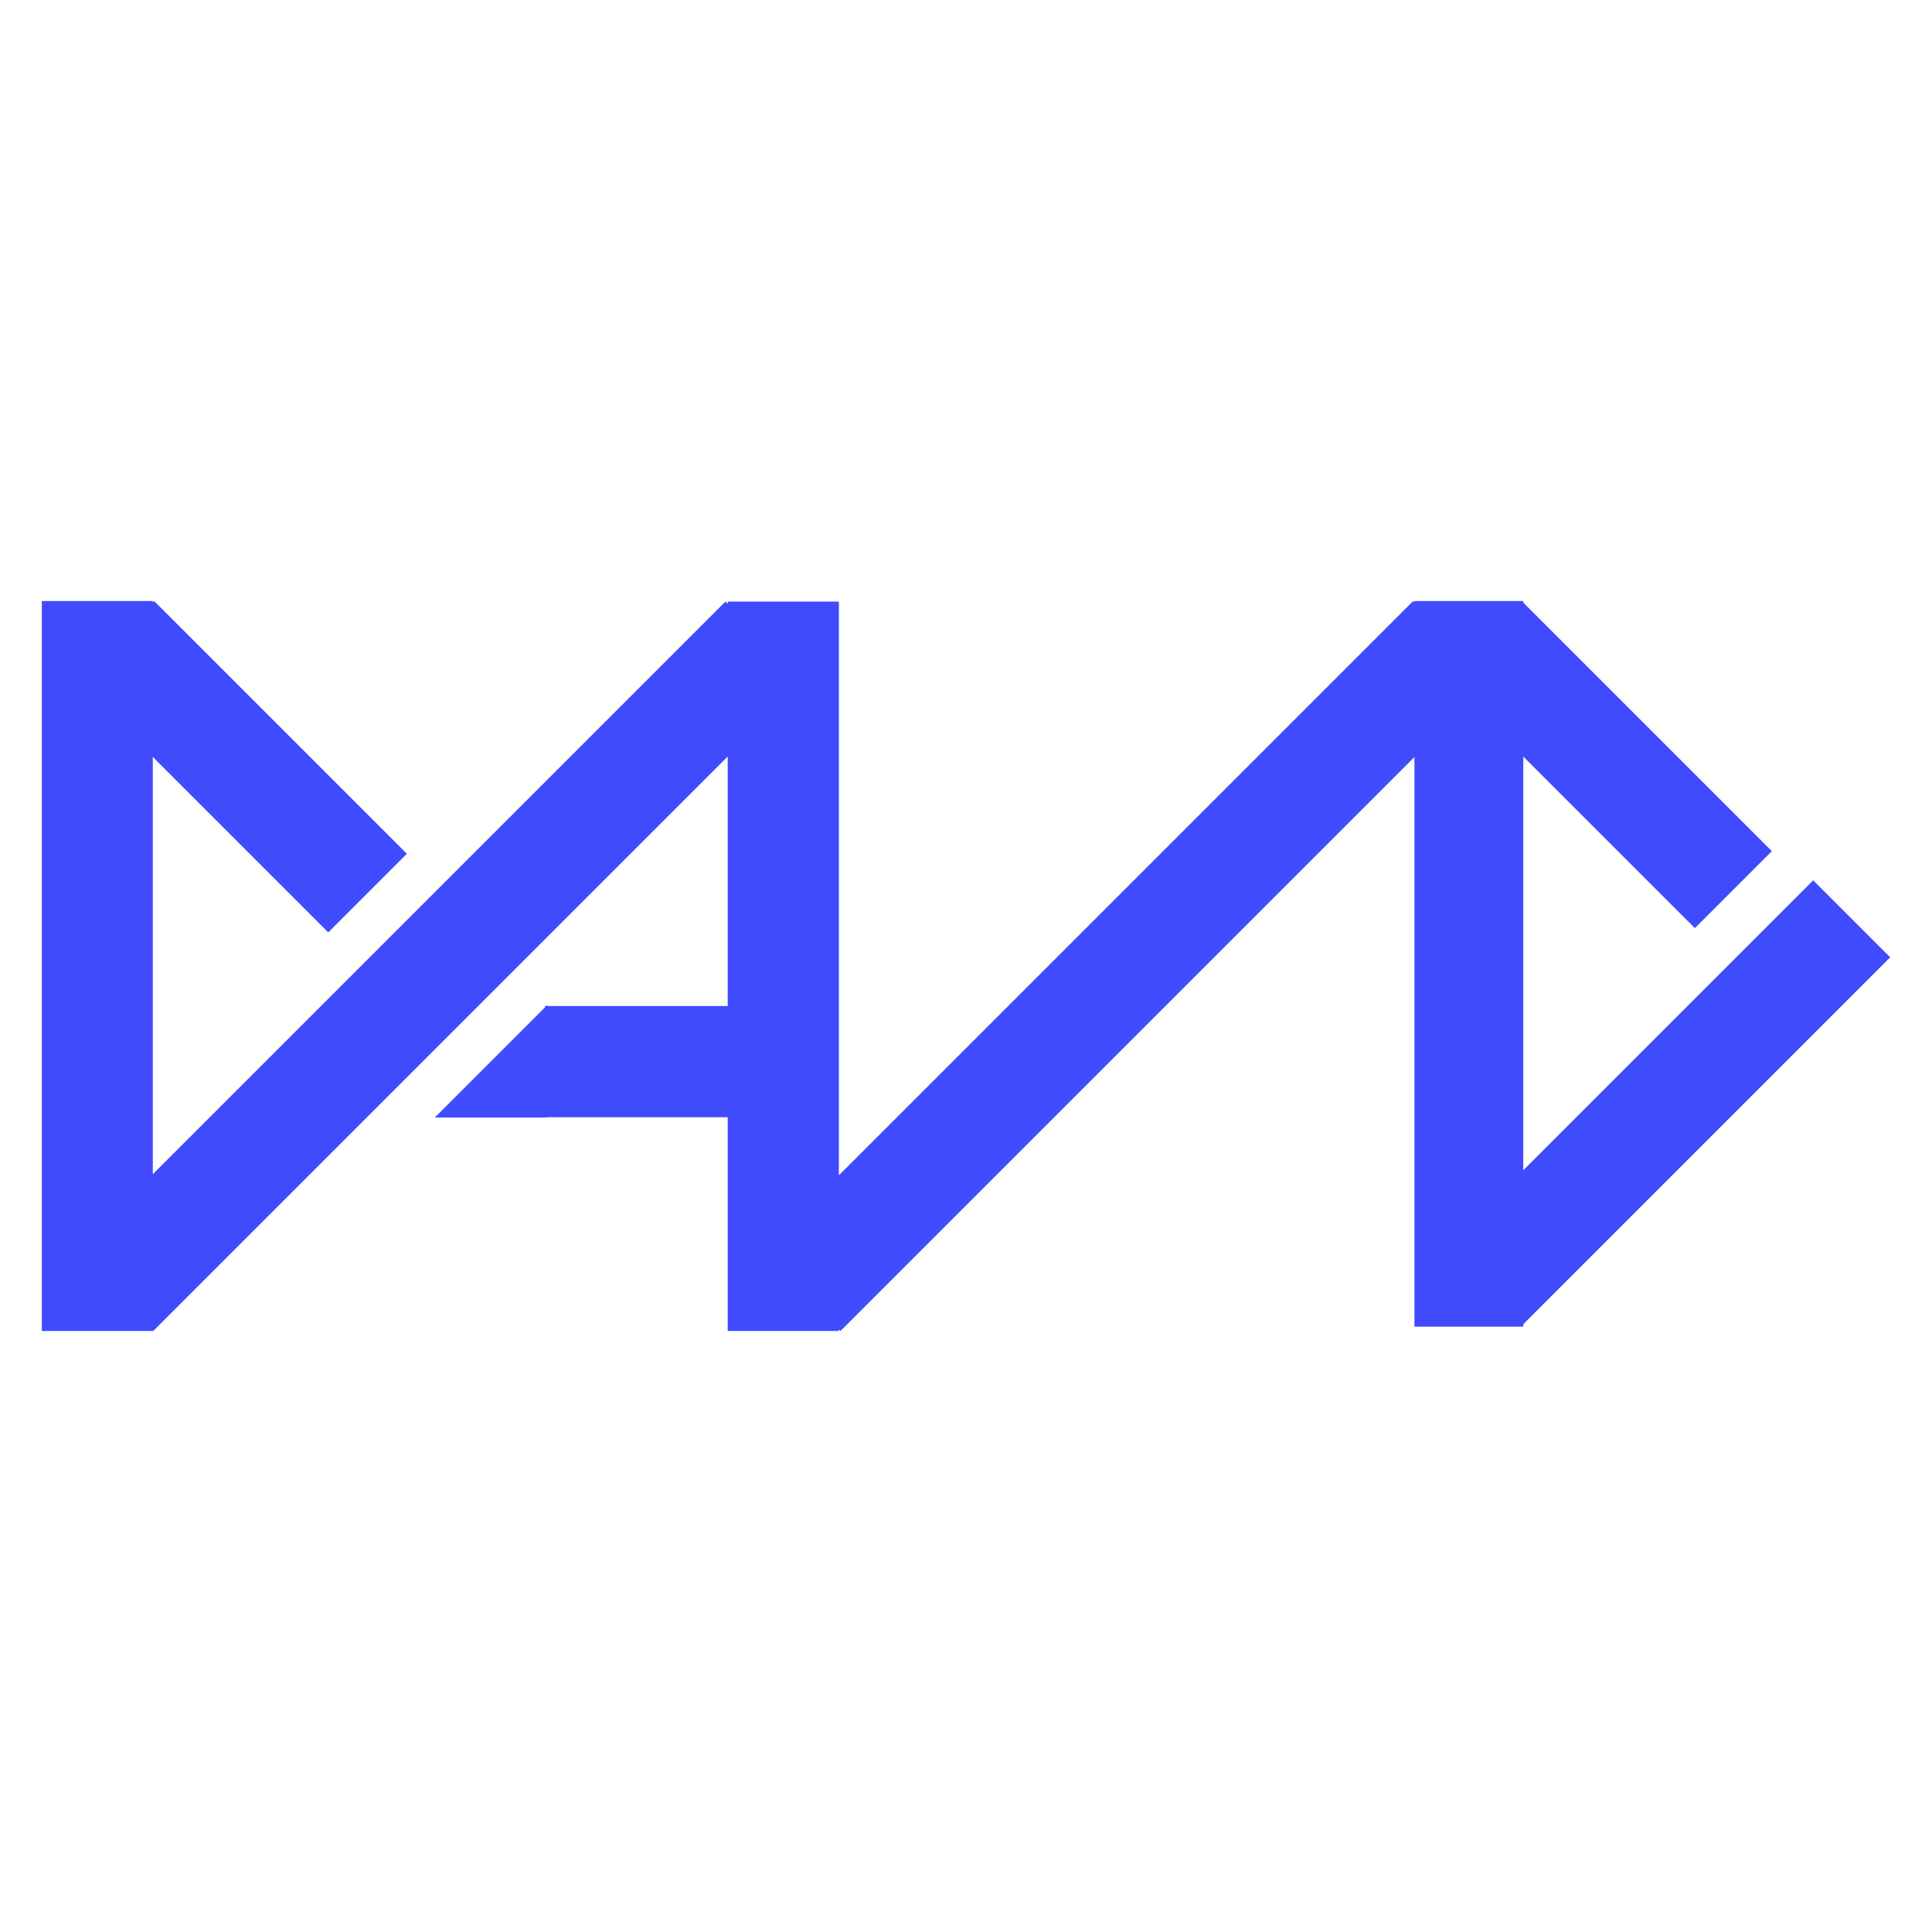 <?xml version="1.0" encoding="UTF-8" standalone="no" ?>
<!DOCTYPE svg PUBLIC "-//W3C//DTD SVG 1.1//EN" "http://www.w3.org/Graphics/SVG/1.1/DTD/svg11.dtd">
<svg xmlns="http://www.w3.org/2000/svg" xmlns:xlink="http://www.w3.org/1999/xlink" version="1.1" width="1000" height="1000" viewBox="0 0 1000 1000" xml:space="preserve">
<desc>Created with Fabric.js 4.6.0</desc>
<defs>
</defs>
<g transform="matrix(1.31 0 0 1.31 500 500)" id="JSpuIDiraGU7v0xzoHZHO"  >
<path style="stroke: rgb(193,227,102); stroke-width: 0; stroke-dasharray: none; stroke-linecap: butt; stroke-dashoffset: 0; stroke-linejoin: miter; stroke-miterlimit: 4; fill: rgb(63,75,252); fill-rule: nonzero; opacity: 1;" vector-effect="non-scaling-stroke"  transform=" translate(-365.15, -144.2)" d="M 0 0.006 L 43.845 0.006 L 43.845 0.537 L 44.376 0.006 L 144.228 99.858 L 113.169 130.917 L 43.845 61.594 L 43.845 226.464 L 270.094 0.216 L 270.999 1.121 L 270.999 0.216 L 314.924 0.216 L 314.924 226.912 L 541.836 0 L 542.333 0.497 L 542.333 0 L 584.716 0 L 584.716 0 L 584.716 0 L 585.338 0 L 585.338 0.622 L 683.546 98.829 L 653.137 129.239 L 585.338 61.44 L 585.338 224.912 L 699.896 110.355 L 730.305 140.764 L 585.338 285.731 L 585.338 286.7 L 542.333 286.7 L 542.333 61.622 L 315.547 288.408 L 314.924 287.786 L 314.924 288.408 L 270.999 288.408 L 270.999 203.939 L 199.717 203.939 L 199.717 204.06 L 155.272 204.06 L 198.838 160.495 L 198.838 160.014 L 199.319 160.014 L 199.717 159.615 L 199.717 160.014 L 270.999 160.014 L 270.999 61.429 L 44.02 288.408 L 43.845 288.234 L 43.845 288.408 L -0 288.408 z" stroke-linecap="round" />
</g>
</svg>